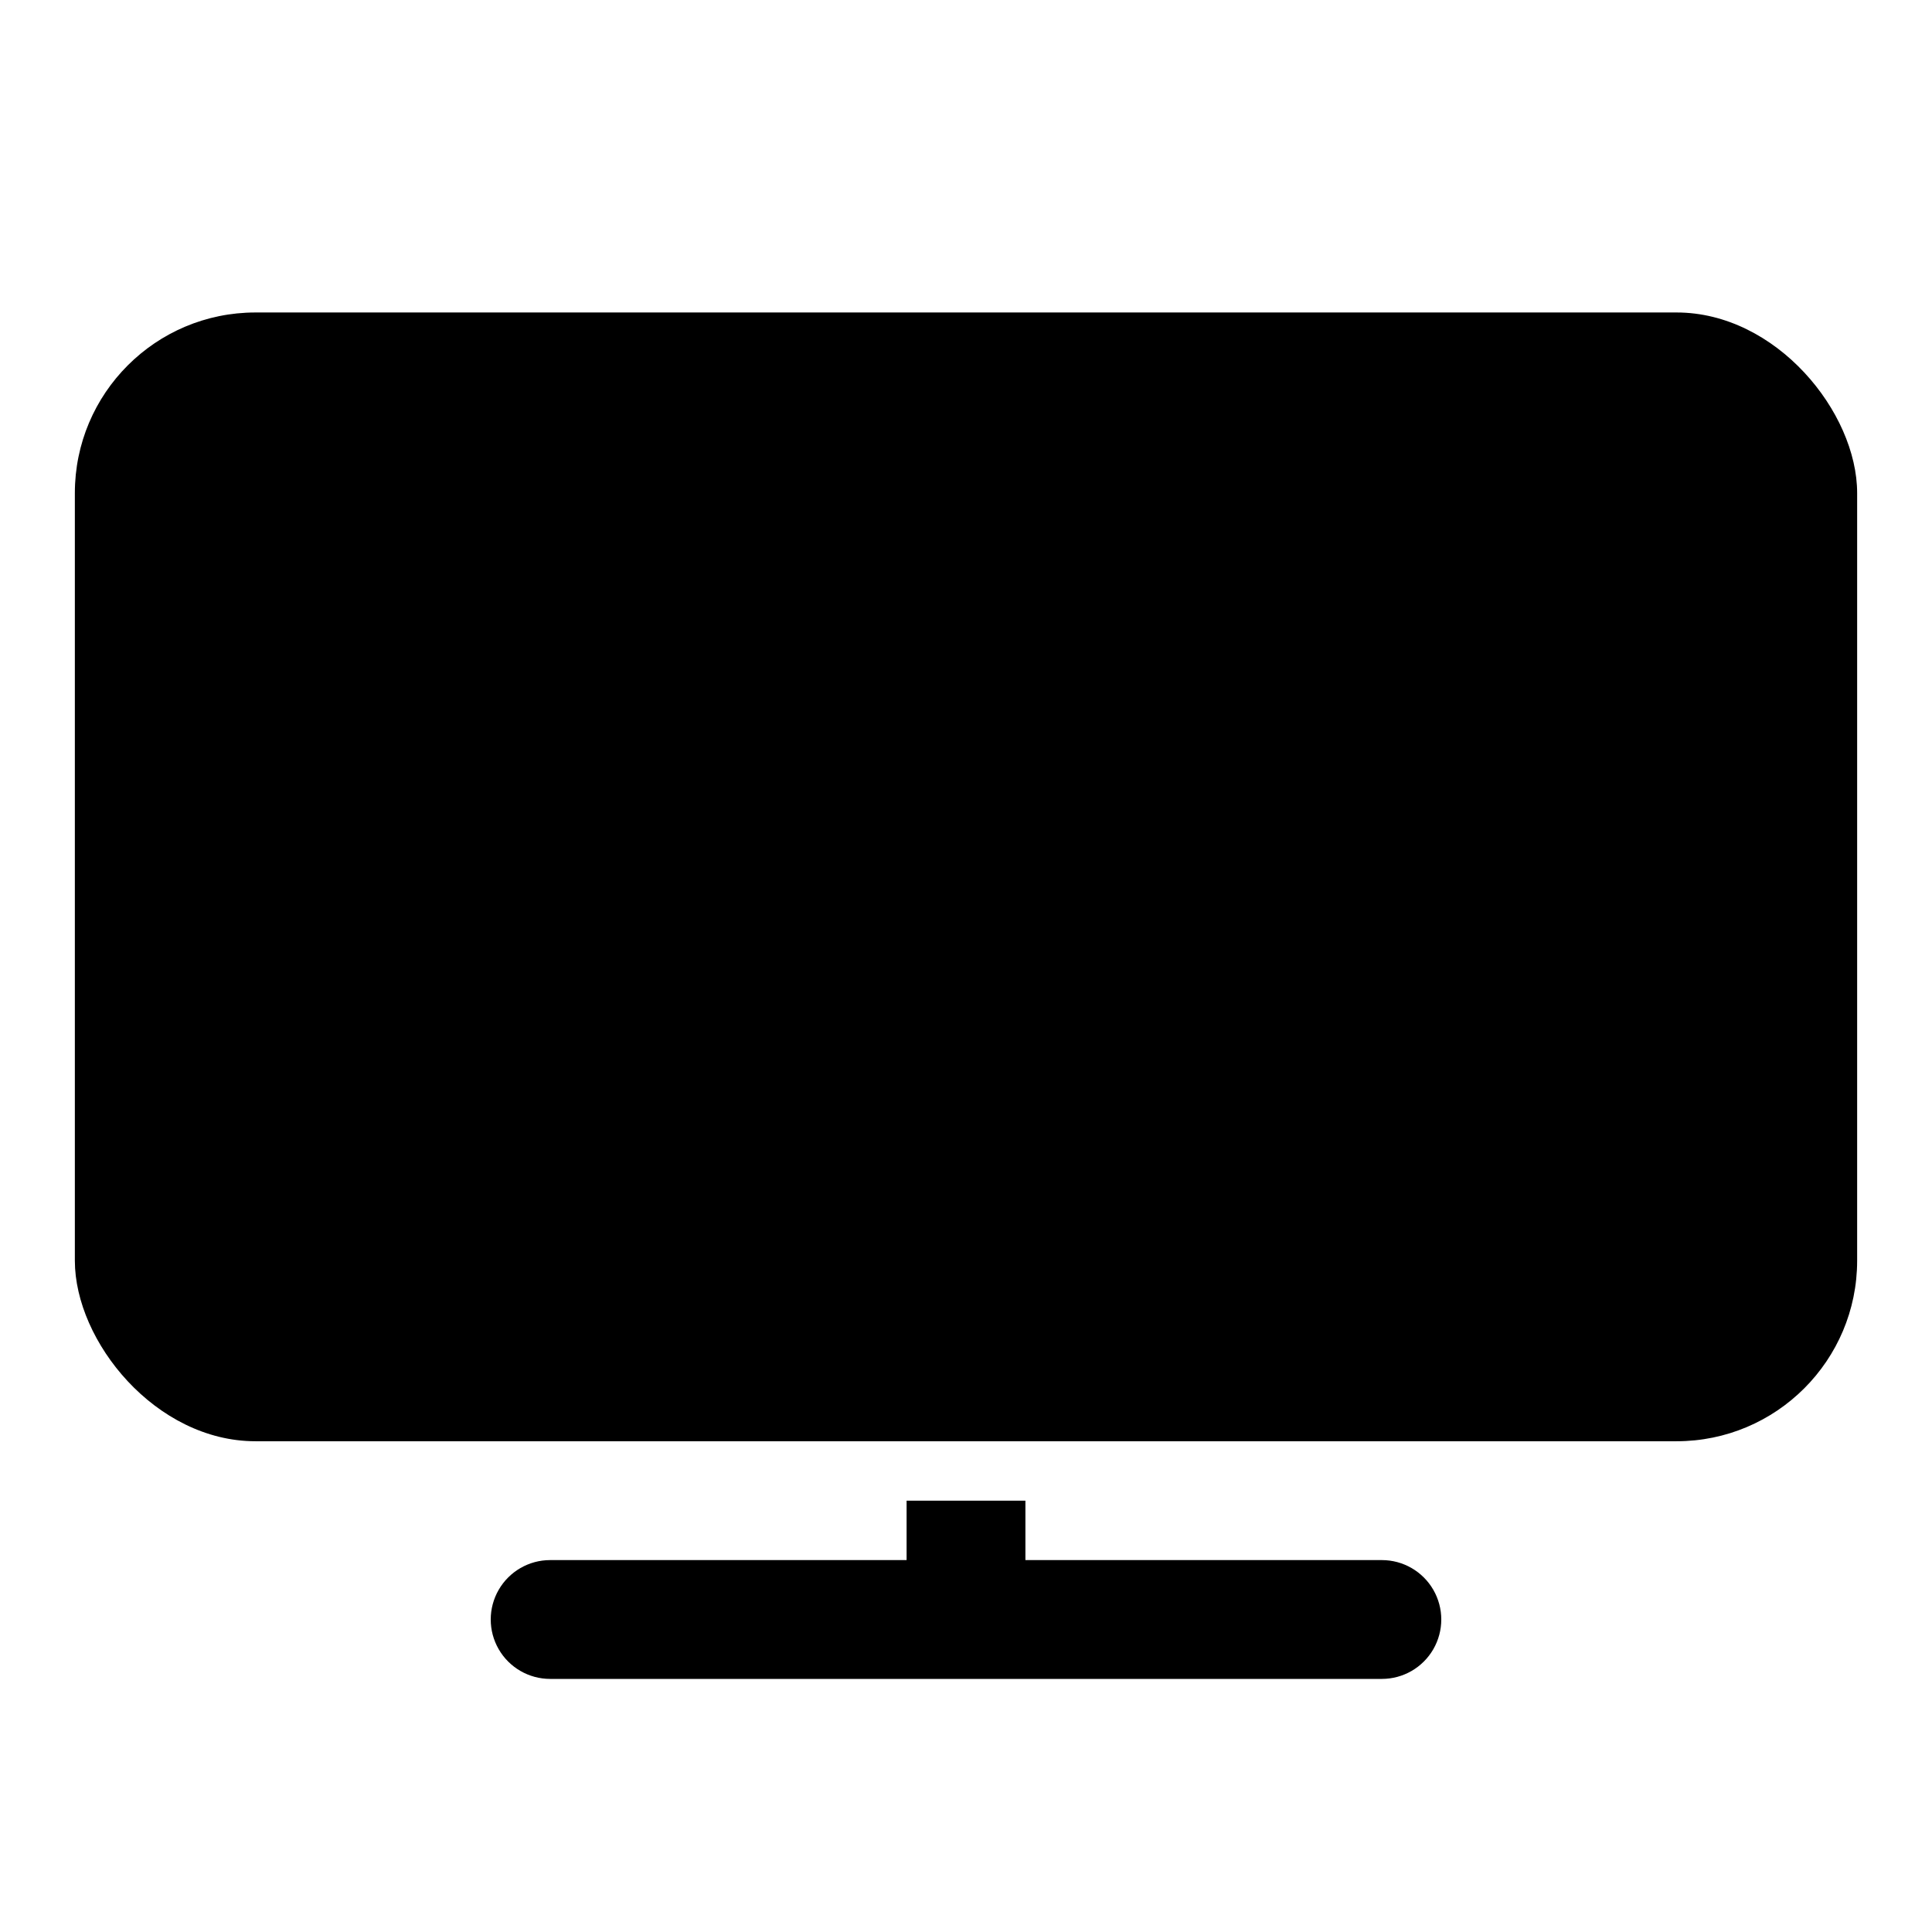 <?xml version="1.0" encoding="UTF-8"?>
<!-- Uploaded to: ICON Repo, www.svgrepo.com, Generator: ICON Repo Mixer Tools -->
<svg fill="#000000" width="800px" height="800px" version="1.1" viewBox="144 144 512 512" xmlns="http://www.w3.org/2000/svg">
 <g>
  <path d="m211.7 226.81h376.6c26.434 0 47.863 26.434 47.863 47.863v203.41c0 26.434-21.43 47.863-47.863 47.863h-376.6c-26.434 0-47.863-26.434-47.863-47.863v-203.41c0-26.434 21.43-47.863 47.863-47.863z"/>
  <path d="m510.21 557.44h-94.465v-15.742h-31.488v15.742h-94.465c-5.625 0-10.82 3.004-13.633 7.875s-2.812 10.871 0 15.742c2.812 4.871 8.008 7.871 13.633 7.871h220.42c5.625 0 10.82-3 13.633-7.871 2.812-4.871 2.812-10.871 0-15.742s-8.008-7.875-13.633-7.875z"/>
 </g>
</svg>